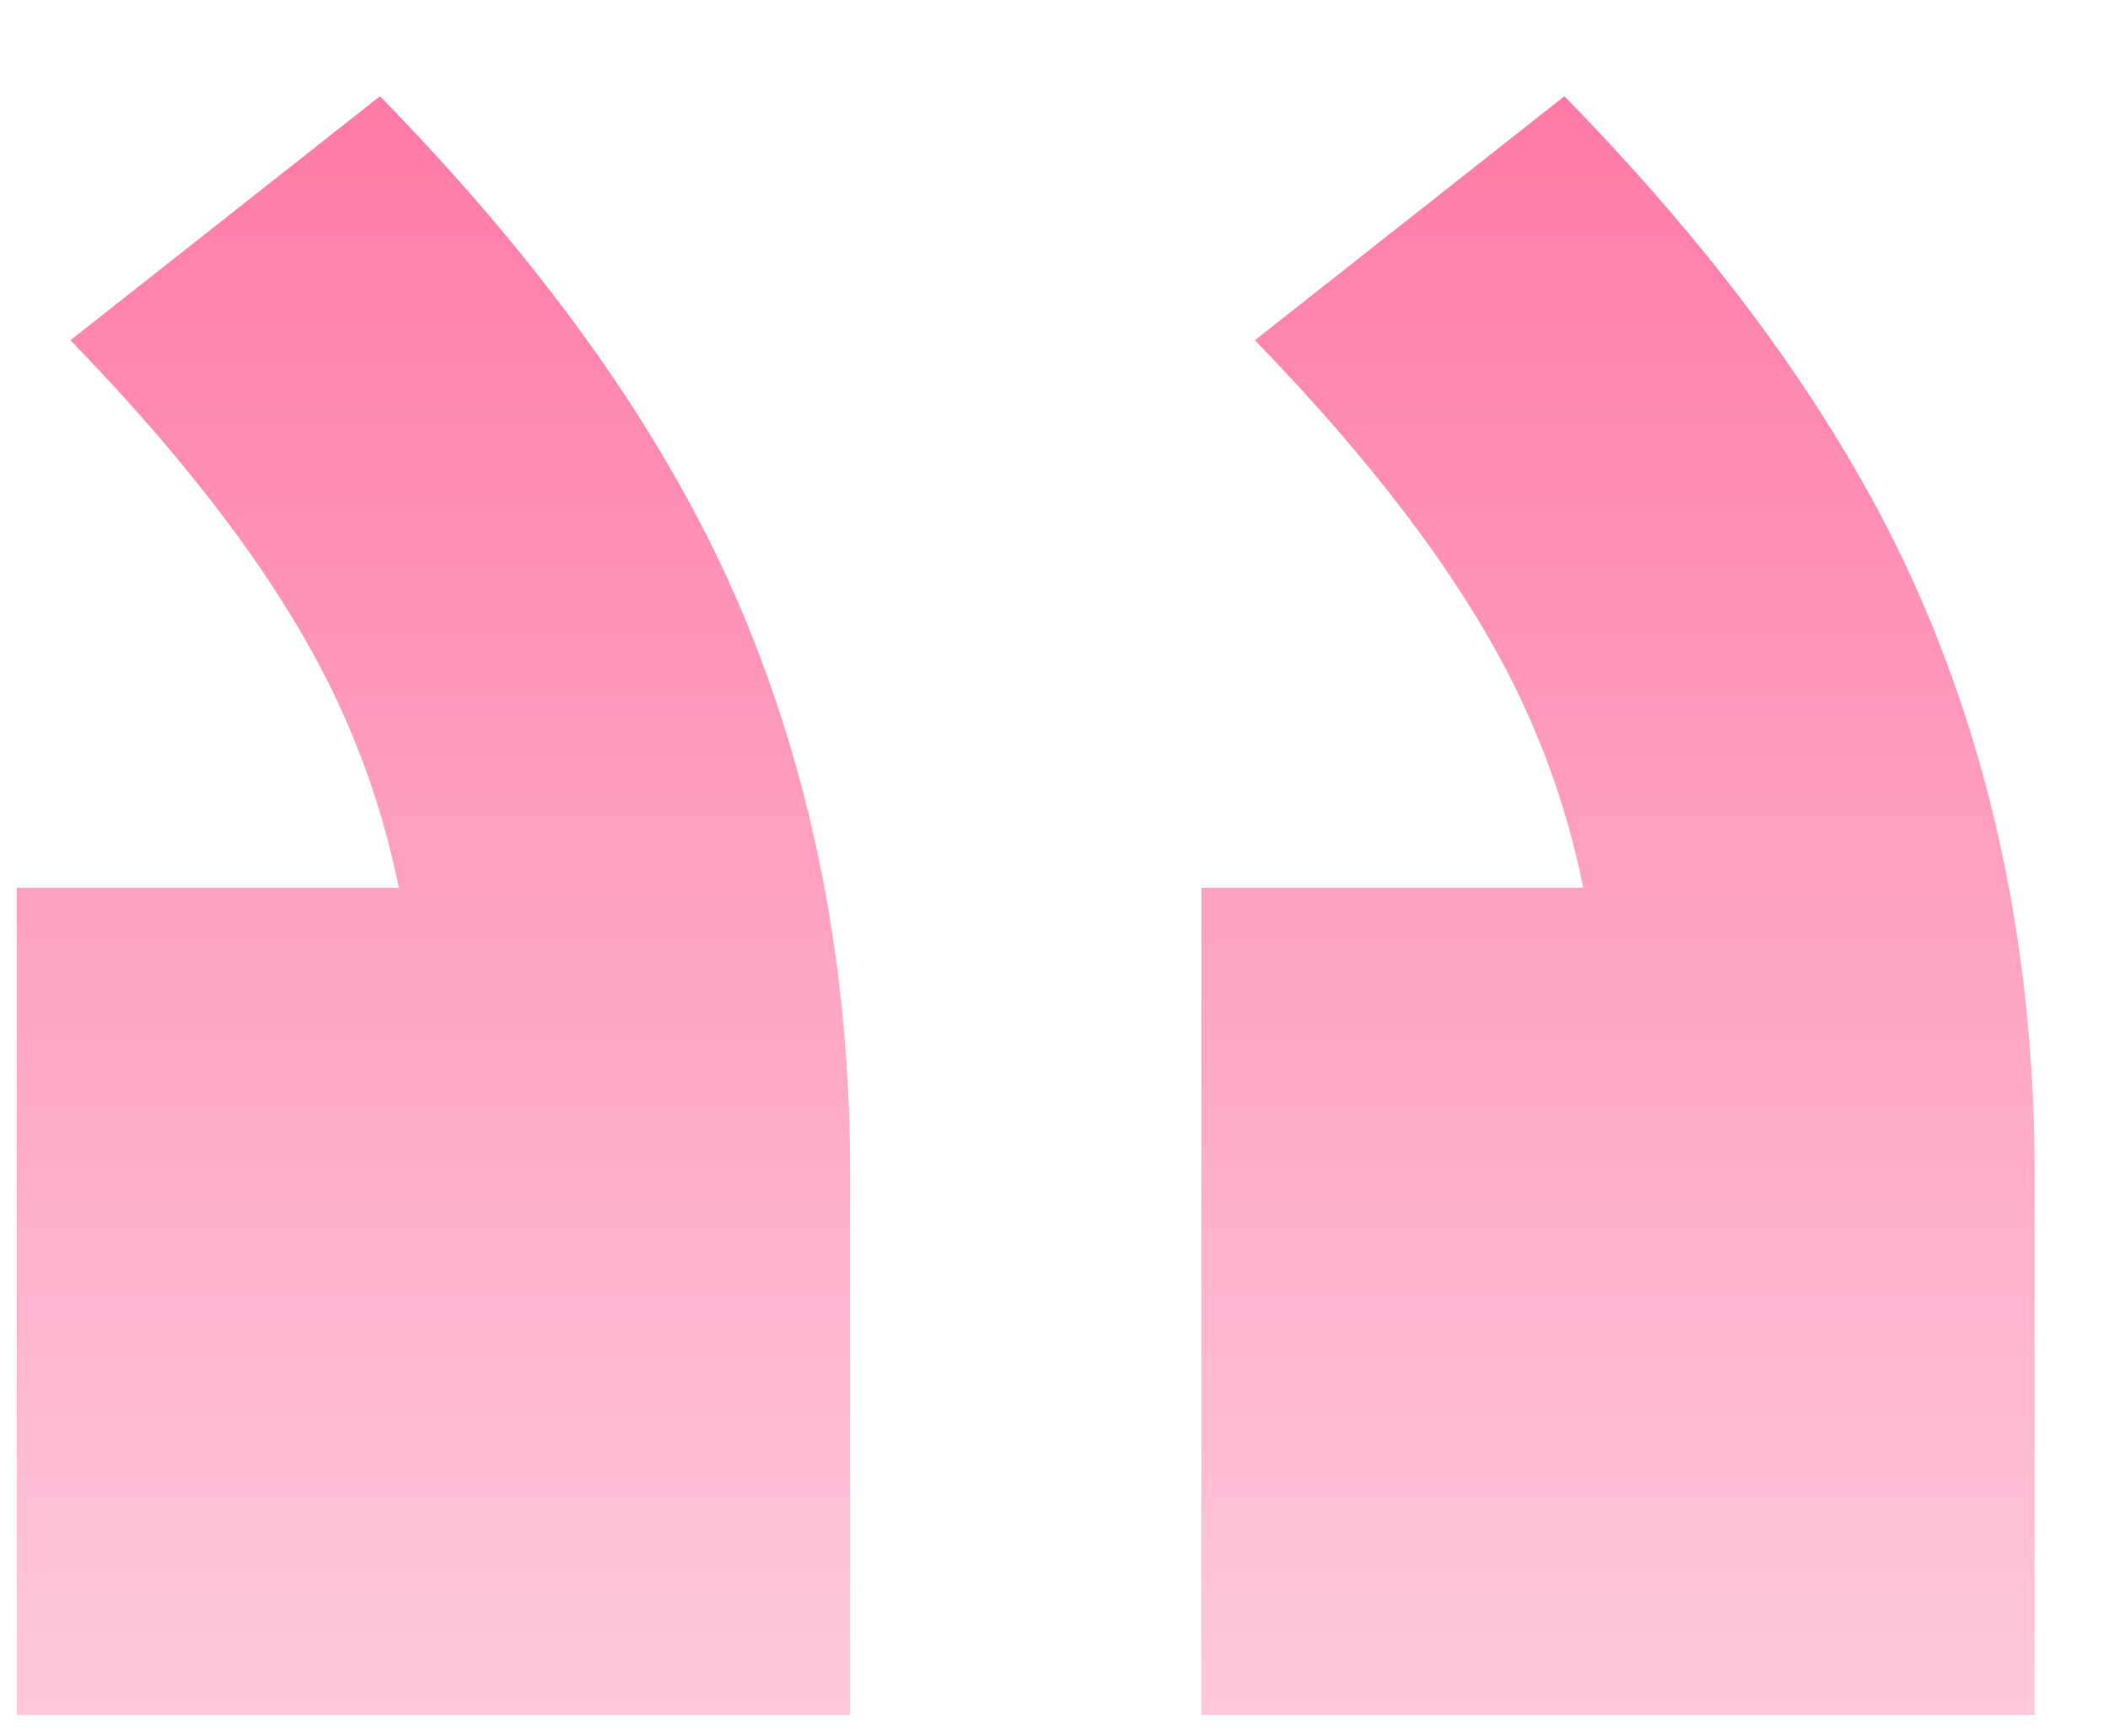<svg width="17" height="14" viewBox="0 0 17 14" fill="none" xmlns="http://www.w3.org/2000/svg">
<path d="M16.408 13.832V9.464C16.408 7.832 16.12 6.328 15.544 4.952C14.968 3.576 13.992 2.184 12.616 0.776L10.12 2.744C11.144 3.8 11.864 4.776 12.28 5.672C12.696 6.568 12.904 7.528 12.904 8.552L14.392 7.16H9.688V13.832H16.408ZM6.856 13.832V9.464C6.856 7.832 6.568 6.328 5.992 4.952C5.416 3.576 4.44 2.184 3.064 0.776L0.568 2.744C1.592 3.8 2.312 4.776 2.728 5.672C3.144 6.568 3.352 7.528 3.352 8.552L4.84 7.16H0.136V13.832H6.856Z" fill="url(#paint0_linear_0_287)"/>
<defs>
<linearGradient id="paint0_linear_0_287" x1="8" y1="-9" x2="8" y2="42" gradientUnits="userSpaceOnUse">
<stop stop-color="#FF407D"/>
<stop offset="0.5" stop-color="#FFD9E5"/>
<stop offset="1" stop-color="#D6DDFF"/>
</linearGradient>
</defs>
</svg>
